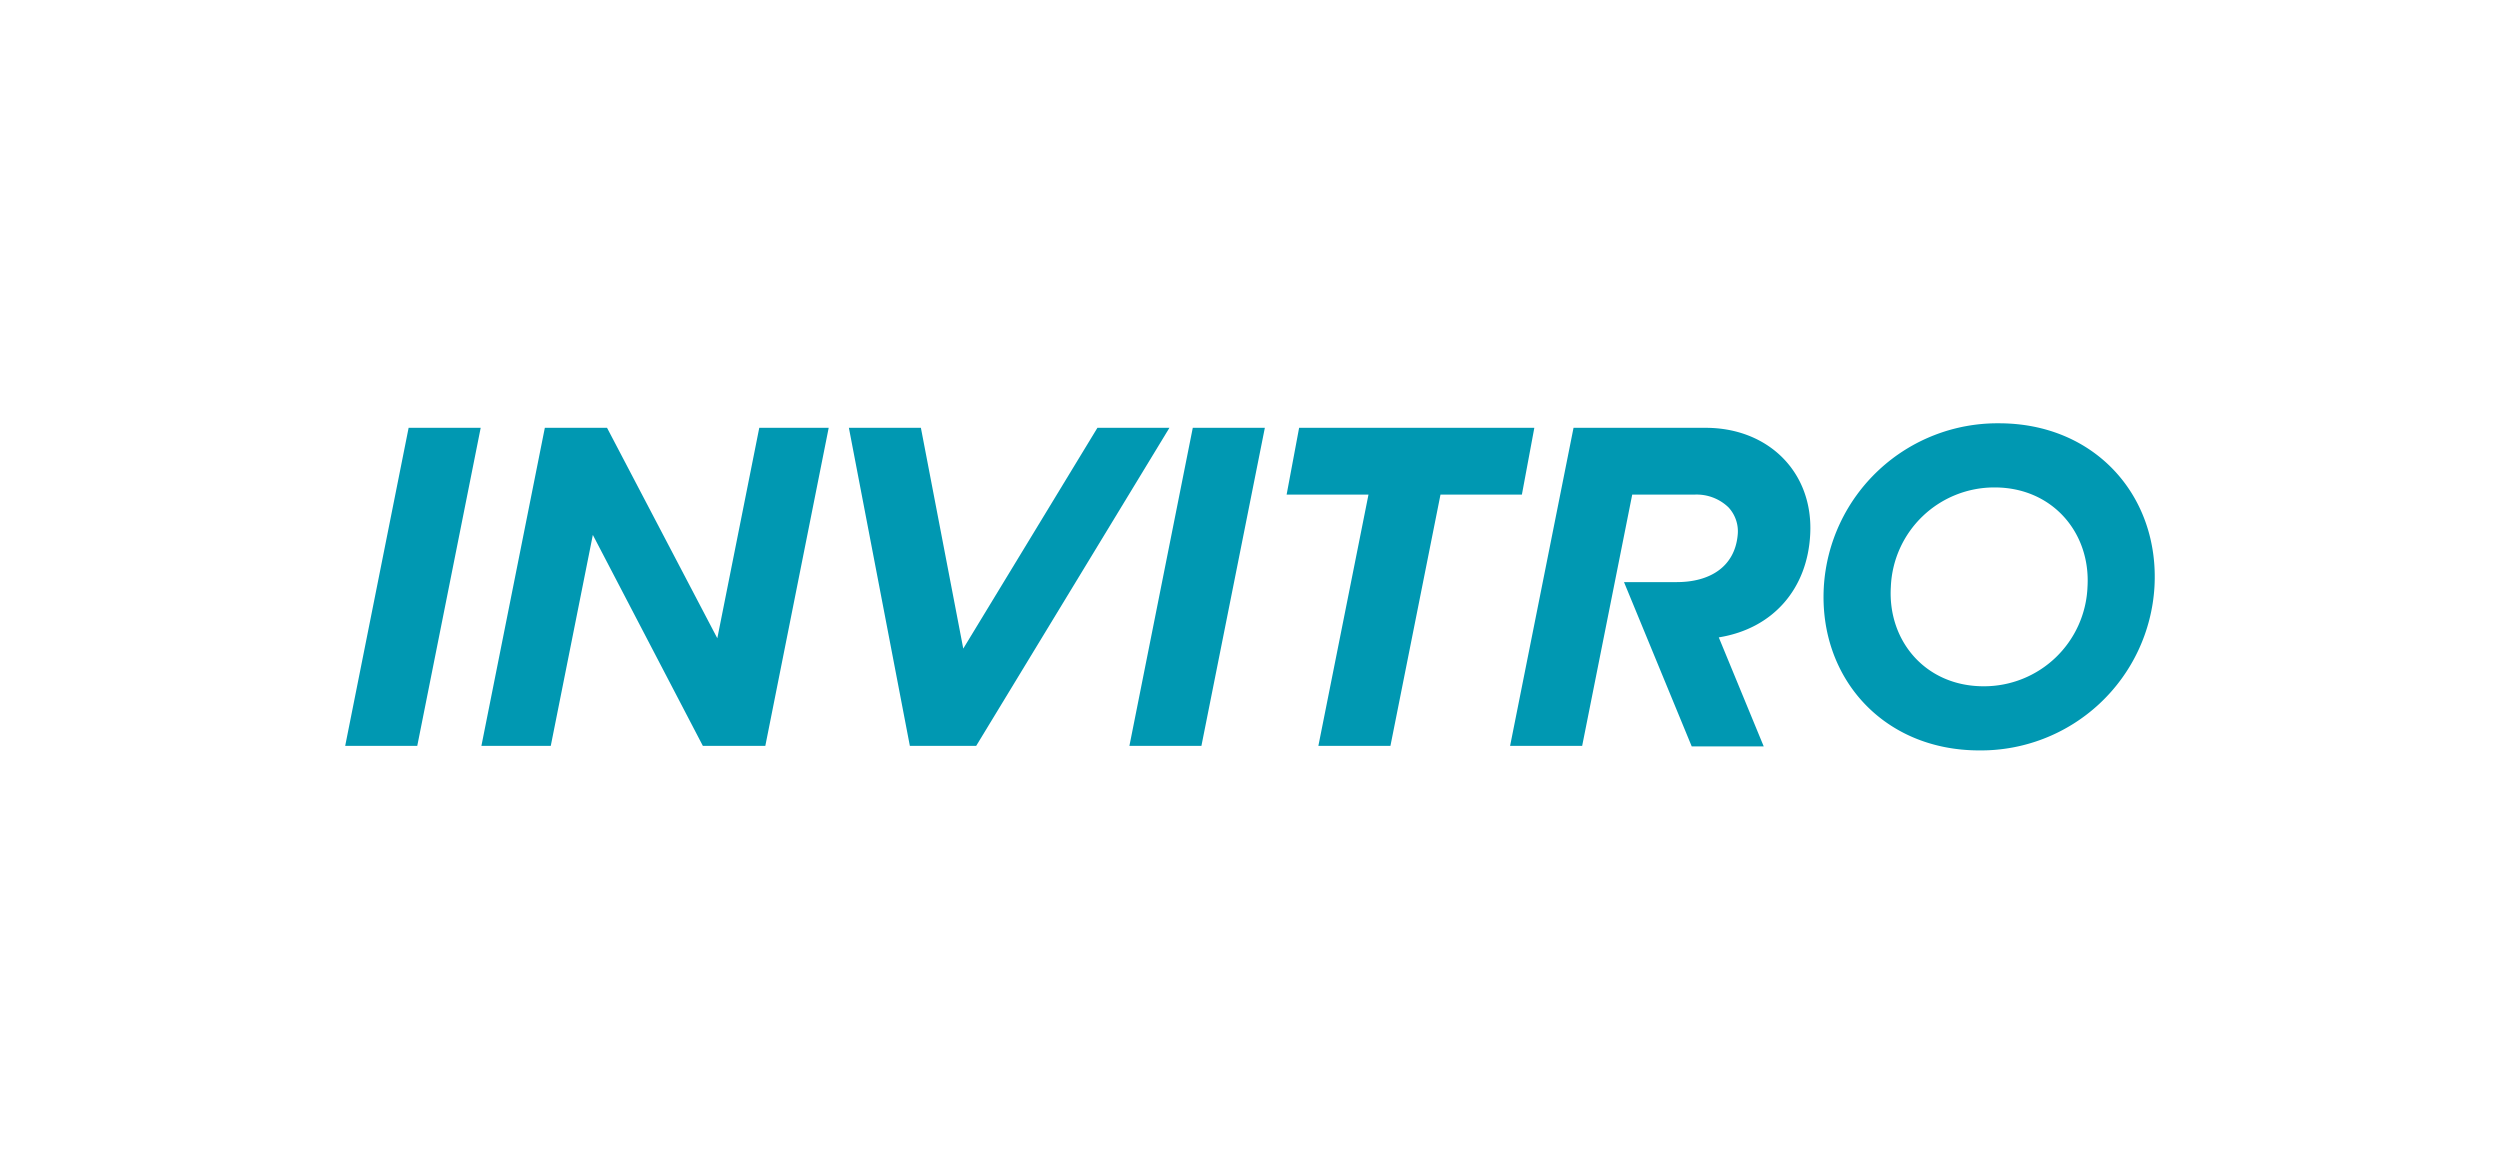 <?xml version="1.0" encoding="UTF-8"?> <svg xmlns="http://www.w3.org/2000/svg" id="Слой_1" data-name="Слой 1" viewBox="0 0 426 200"><defs><style>.cls-1{fill:#fff;}.cls-2,.cls-3{fill:#0098b2;}.cls-2{fill-rule:evenodd;}</style></defs><rect class="cls-1" width="426" height="200"></rect><polygon class="cls-2" points="215.53 72.9 203.25 72.9 192.45 127.1 204.72 127.1 215.53 72.9"></polygon><polygon class="cls-2" points="199.27 72.9 187 72.9 164.14 110.52 156.92 72.9 144.65 72.9 155.04 127.1 166.34 127.1 199.27 72.9"></polygon><polygon class="cls-2" points="261.45 72.9 221.37 72.9 219.24 84.28 233.19 84.28 224.65 127.1 236.93 127.1 245.46 84.28 259.33 84.28 261.45 72.9"></polygon><polygon class="cls-2" points="129.38 72.9 122.23 108.76 103.44 72.9 92.84 72.9 82.03 127.1 93.85 127.1 101.02 91.15 119.77 127.1 130.41 127.1 141.21 72.9 129.38 72.9"></polygon><path class="cls-2" d="M290.65,72.9H268.13l-10.81,54.2H269.6l8.53-42.82h10.62a7.83,7.83,0,0,1,5.76,2.15,6,6,0,0,1,1.59,4.76c-.52,5.45-4.8,8-10.37,8h-9l11.54,28h12.27l-7.66-18.58c9.32-1.5,15.13-8.35,15.58-17.6C309,80.42,301.28,72.9,290.65,72.9Z"></path><path class="cls-3" d="M310.78,100a29.64,29.64,0,0,1,29.86-27.87C357,72.13,368,84.53,367.12,100a29.63,29.63,0,0,1-29.86,27.87C320.91,127.87,309.89,115.48,310.78,100Zm44.93,0c.56-9.24-6-16.94-15.81-16.94A17.64,17.64,0,0,0,322.2,100c-.56,9.24,5.95,16.94,15.8,16.94A17.64,17.64,0,0,0,355.71,100Z"></path><polygon class="cls-2" points="81.91 72.9 69.63 72.9 58.82 127.1 71.1 127.1 81.91 72.9"></polygon></svg> 
